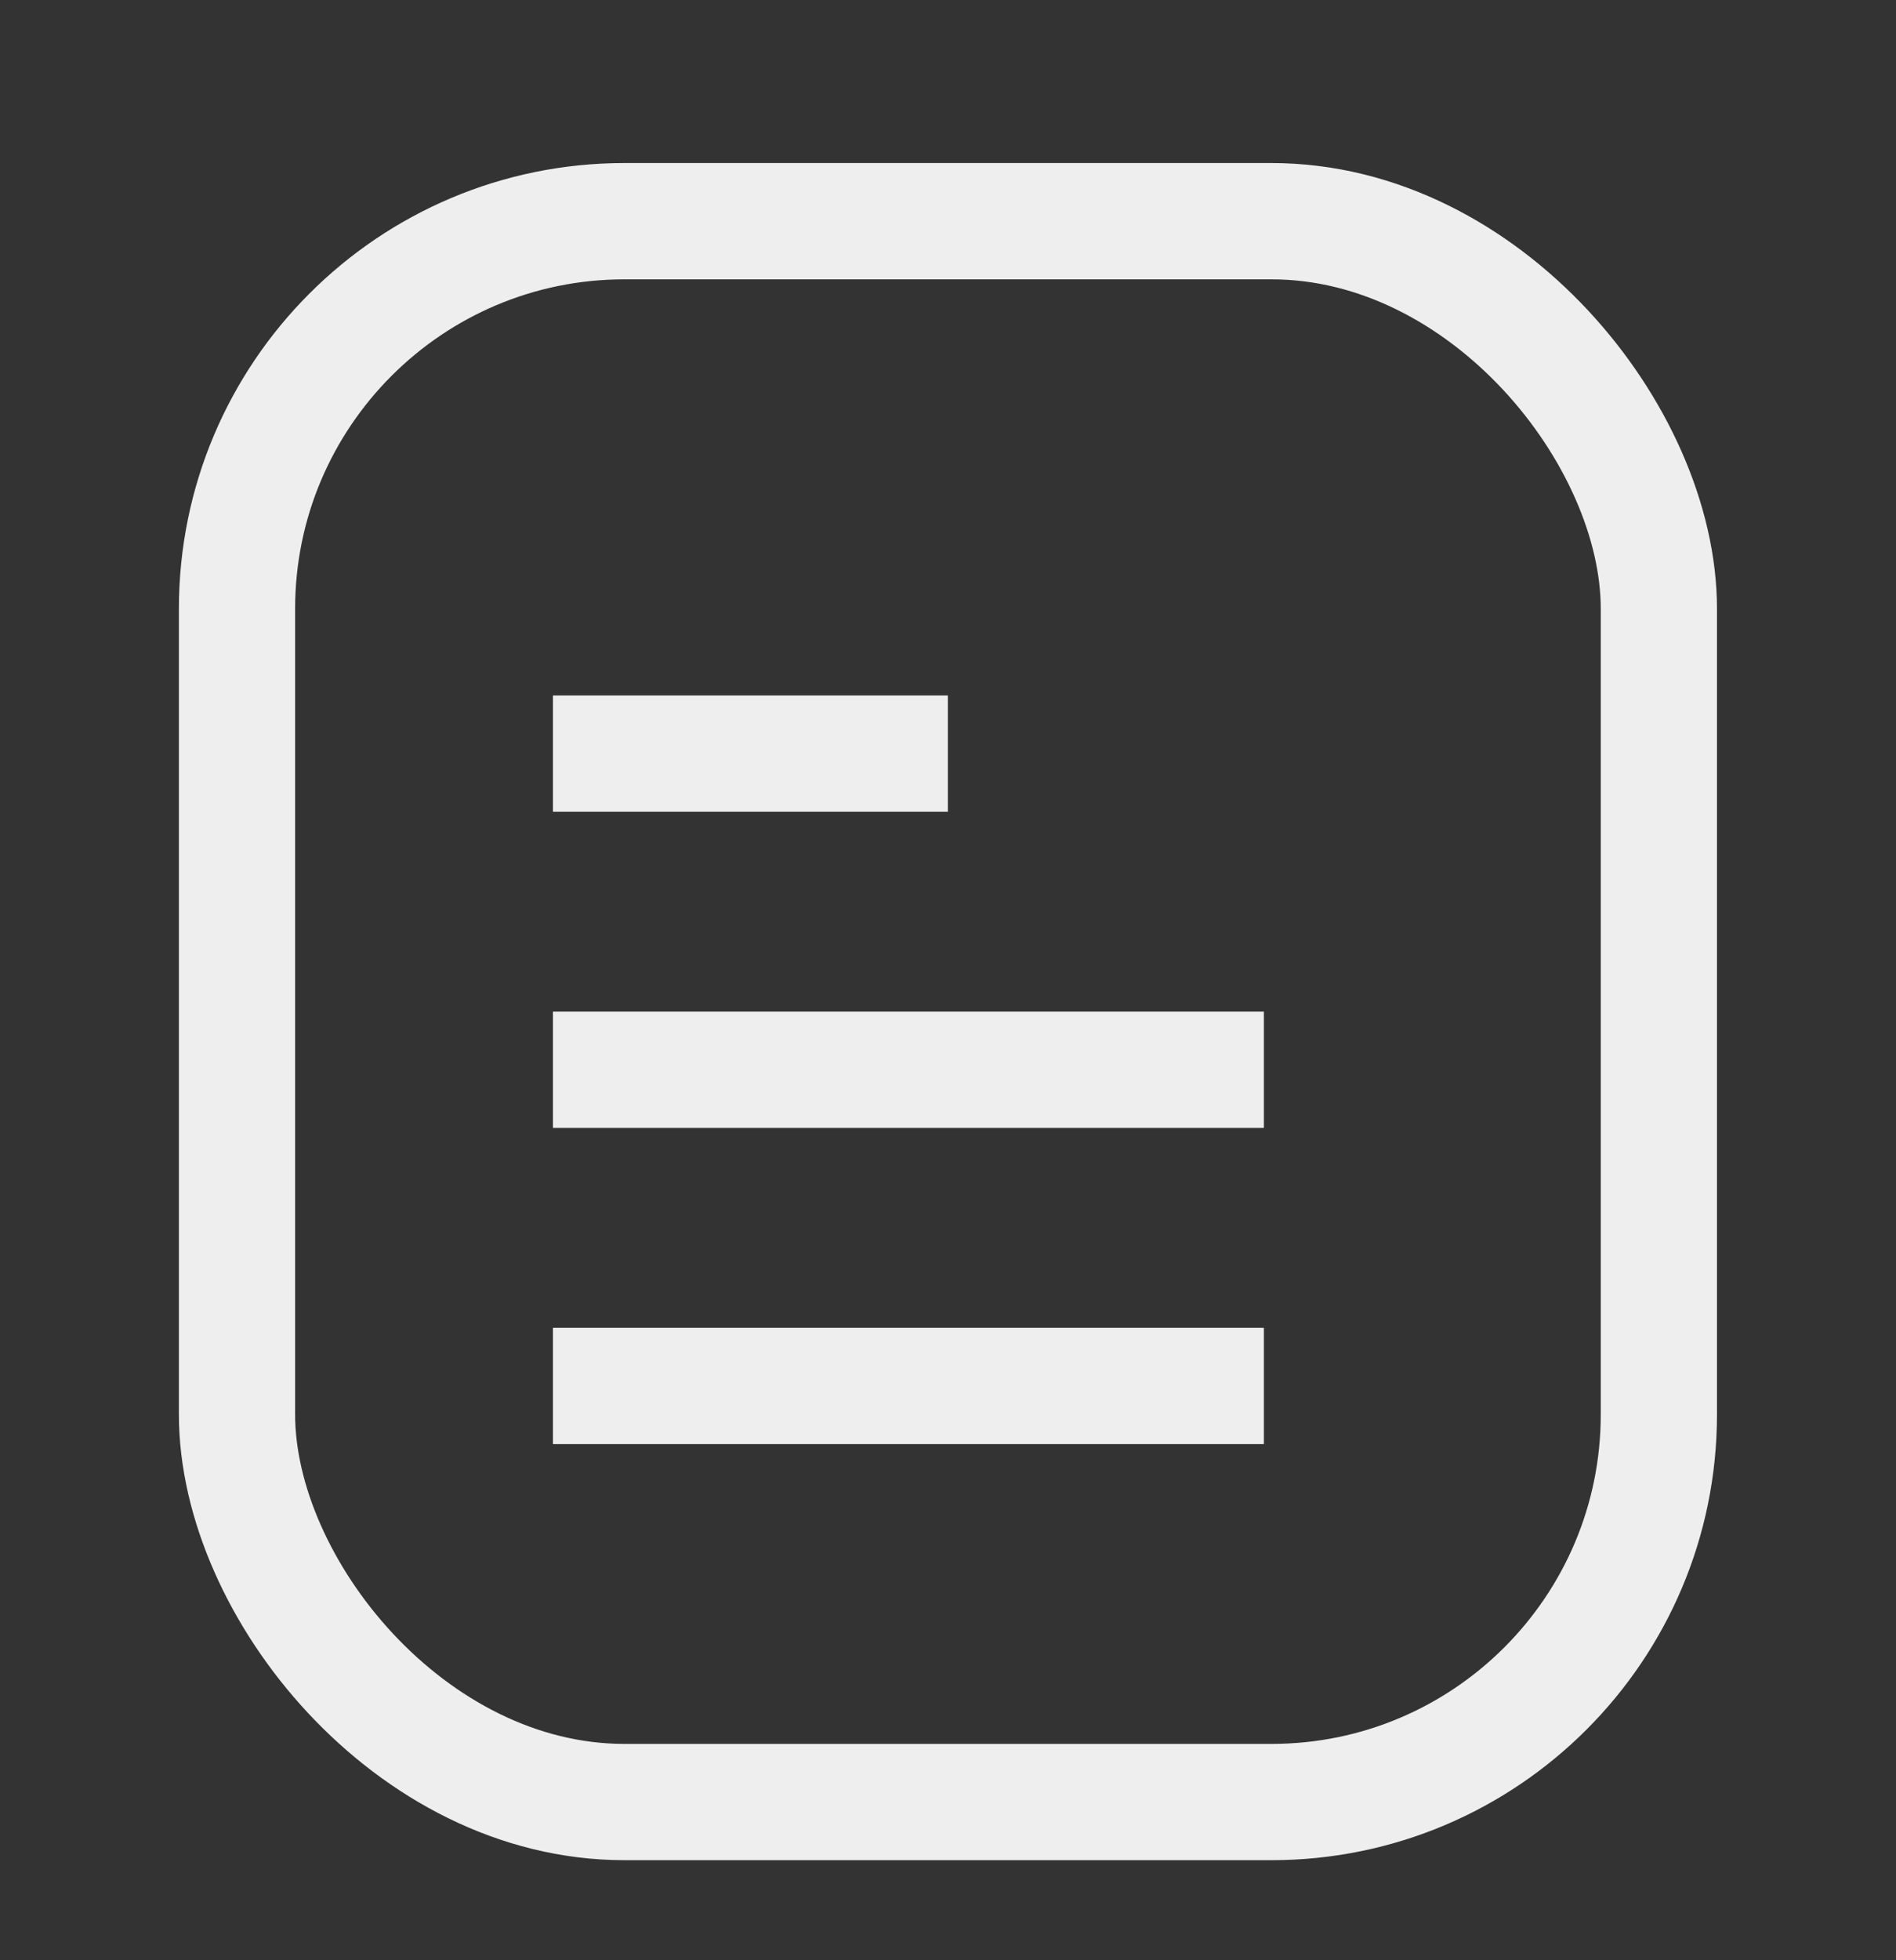 <svg width="30" height="31" viewBox="0 0 30 31" fill="none" xmlns="http://www.w3.org/2000/svg">
<rect x="0" y="0" width="30" height="31" fill="#333333" stroke="none"/>
<rect x="3.75" y="3.498" width="22.498" height="25" rx="6.13" stroke="#EEEEEE" stroke-width="1.839"/>
<line x1="19.998" y1="21.918" x2="8.749" y2="21.918" stroke="#EEEEEE" stroke-width="1.839"/>
<line x1="19.998" y1="16.918" x2="8.749" y2="16.918" stroke="#EEEEEE" stroke-width="1.839"/>
<line x1="14.998" y1="11.918" x2="8.749" y2="11.918" stroke="#EEEEEE" stroke-width="1.839"/>
</svg>
